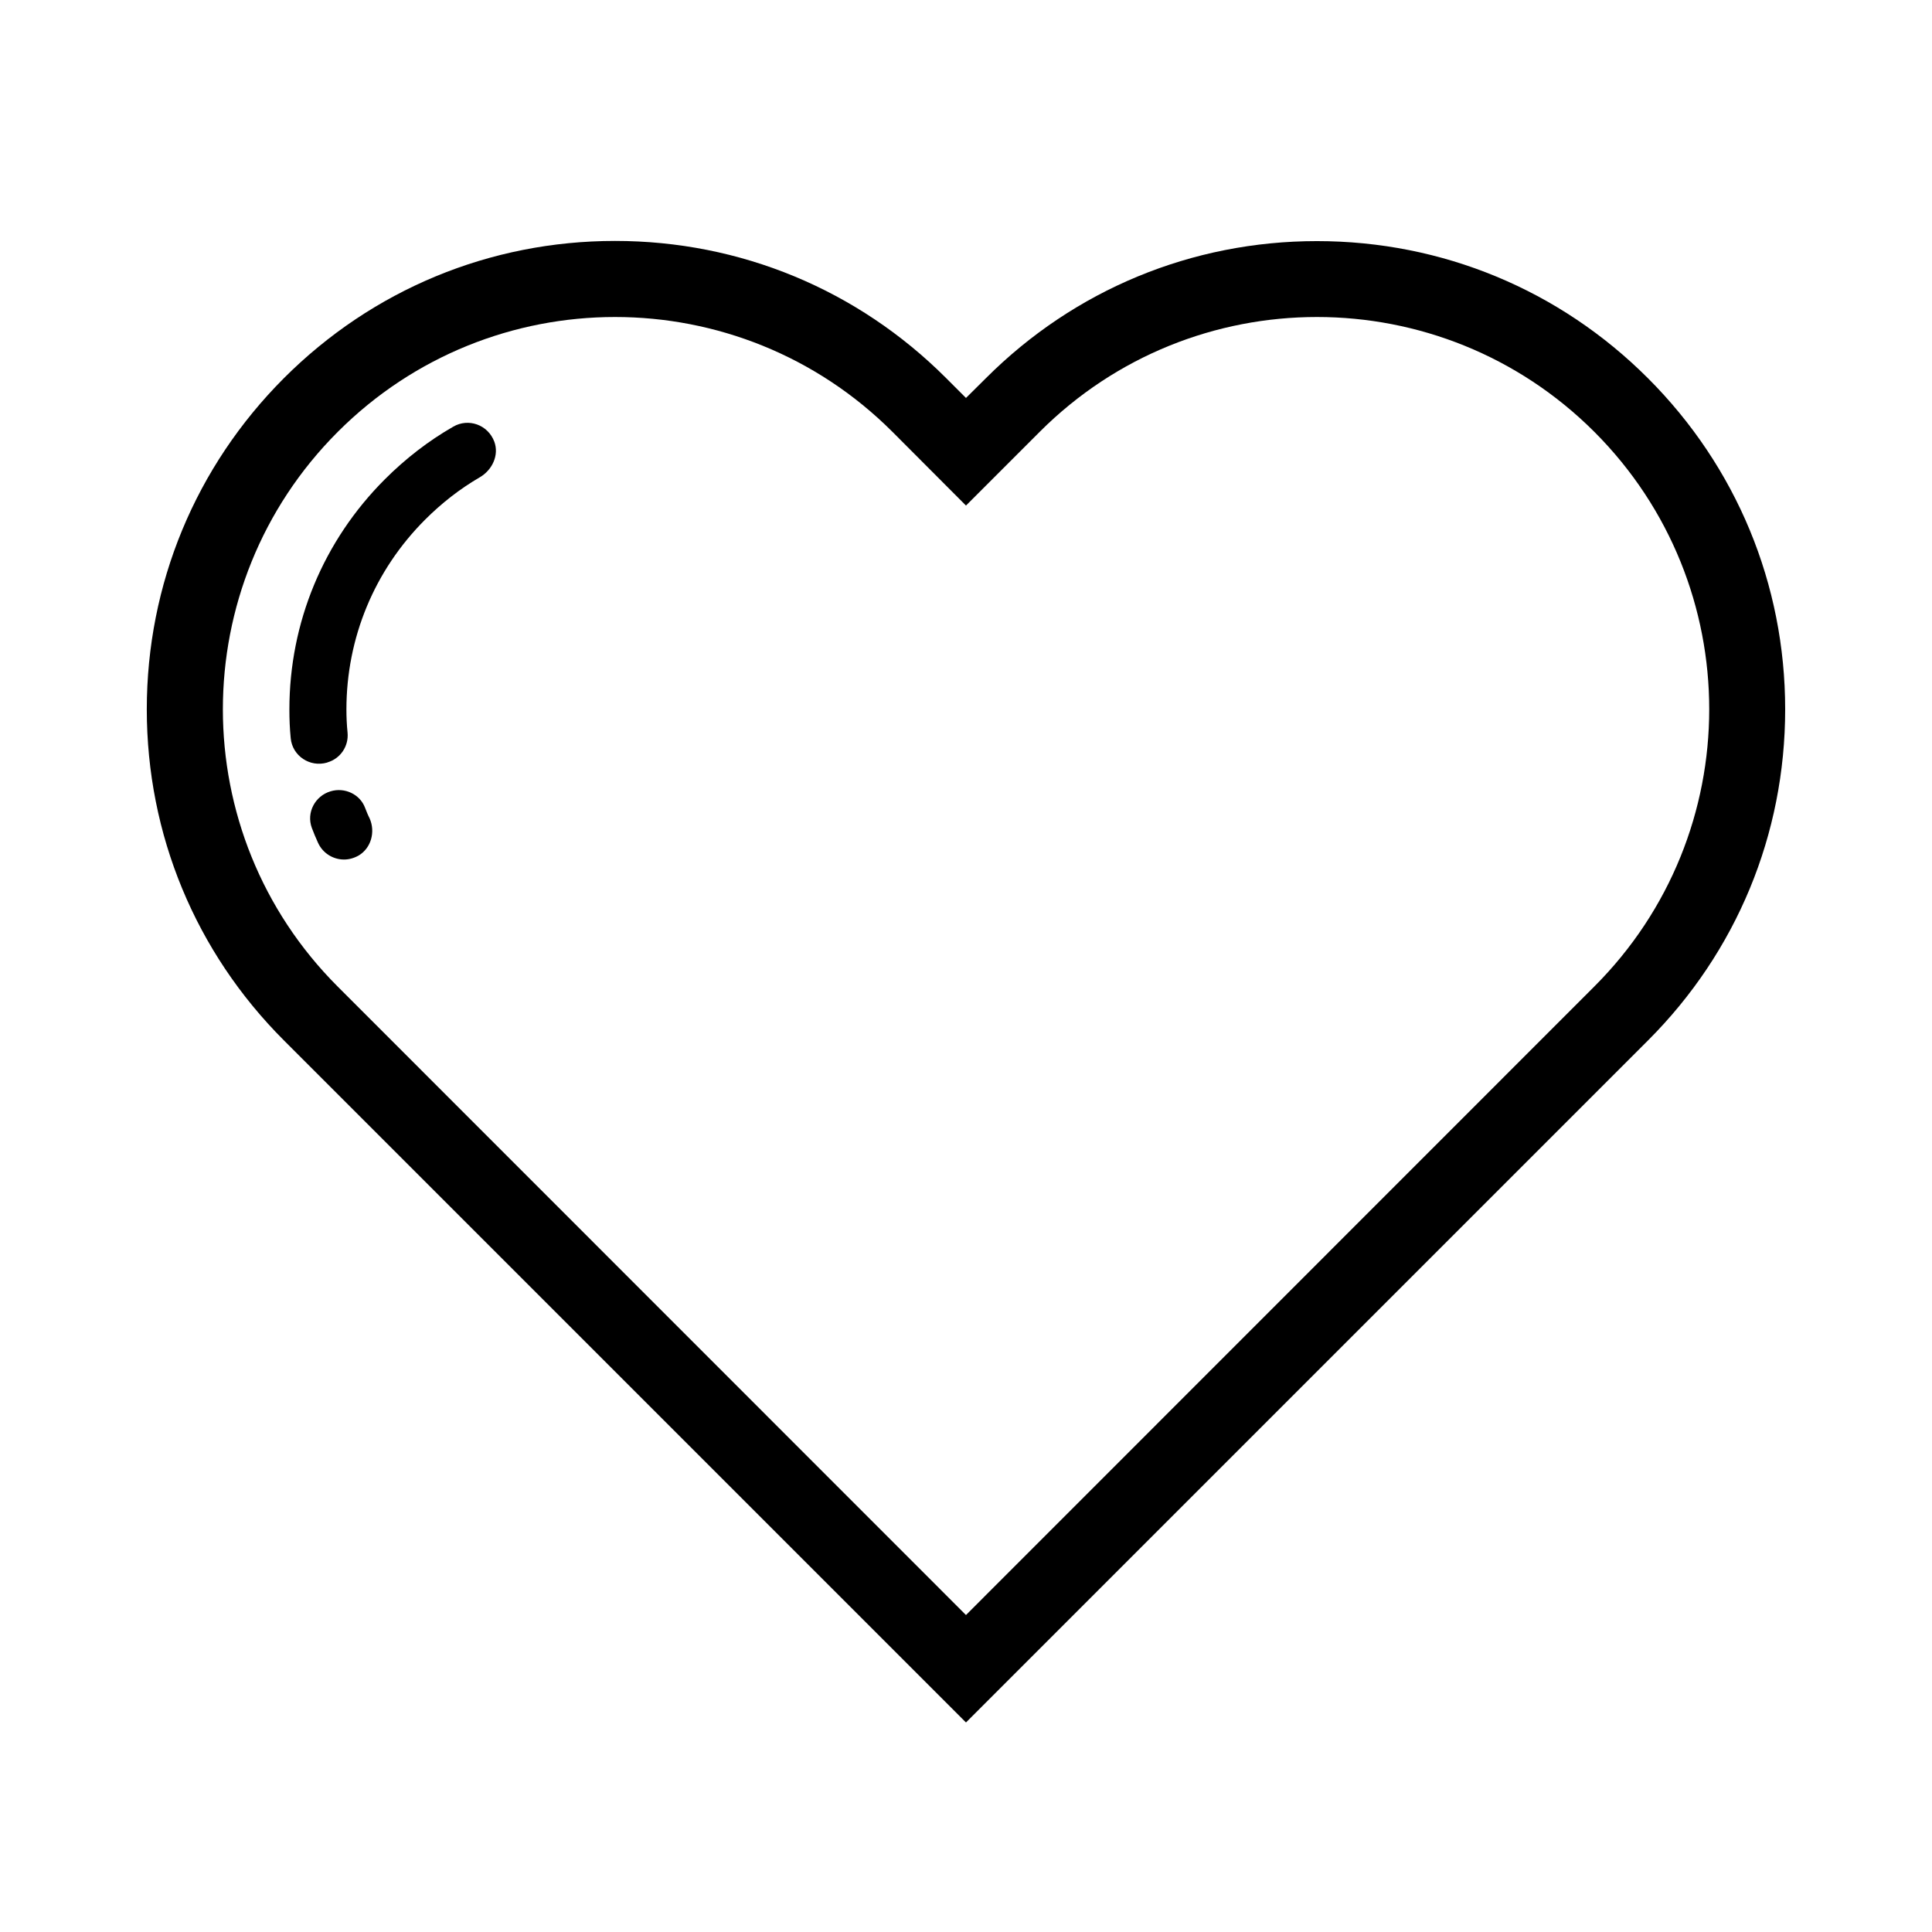 <?xml version="1.0" encoding="UTF-8"?>
<!-- Uploaded to: ICON Repo, www.svgrepo.com, Generator: ICON Repo Mixer Tools -->
<svg fill="#000000" width="800px" height="800px" version="1.1" viewBox="144 144 512 512" xmlns="http://www.w3.org/2000/svg">
 <g>
  <path d="m264.12 257.07c-6.602 3.777-12.695 8.516-18.137 13.957-16.273 16.273-25.293 37.938-25.293 61.012 0 2.57 0.102 5.09 0.352 7.609 0.453 4.684 5.09 7.758 9.621 6.449l0.102-0.051c3.477-1.008 5.691-4.332 5.34-7.91-0.203-2.016-0.301-4.031-0.301-6.098 0-18.992 7.406-36.879 20.859-50.332 4.383-4.383 9.219-8.16 14.508-11.234 3.273-1.914 5.141-5.844 3.828-9.422-1.711-4.535-6.898-6.297-10.879-3.981z"/>
  <path d="m240.75 358.08c-1.359-3.629-5.441-5.492-9.117-4.383-4.133 1.211-6.5 5.644-4.988 9.723 0.504 1.309 1.008 2.57 1.613 3.879 1.258 2.82 4.031 4.484 6.902 4.484 1.309 0 2.621-0.352 3.879-1.059 3.324-1.965 4.484-6.297 2.922-9.824-0.508-1.008-0.859-1.914-1.211-2.82z"/>
  <path d="m580.71 244.22c-23.426-23.426-54.562-36.324-87.715-36.324s-64.285 12.898-87.715 36.324l-5.285 5.242-5.289-5.289c-23.426-23.426-54.562-36.324-87.715-36.324s-64.285 12.898-87.762 36.375c-23.43 23.477-36.328 54.609-36.328 87.762s12.898 64.285 36.324 87.715l180.77 180.77 180.77-180.77c23.426-23.426 36.324-54.562 36.324-87.715s-12.898-64.285-36.375-87.766zm-14.207 161.22-166.51 166.56-166.51-166.56c-40.559-40.559-40.559-106.36 0-146.96l0.051-0.051c40.559-40.559 106.36-40.559 146.96 0l19.5 19.547 19.547-19.547c40.559-40.559 106.36-40.559 146.96 0l0.051 0.051c40.555 40.605 40.555 106.4-0.051 146.96z"/>
 </g>
</svg>